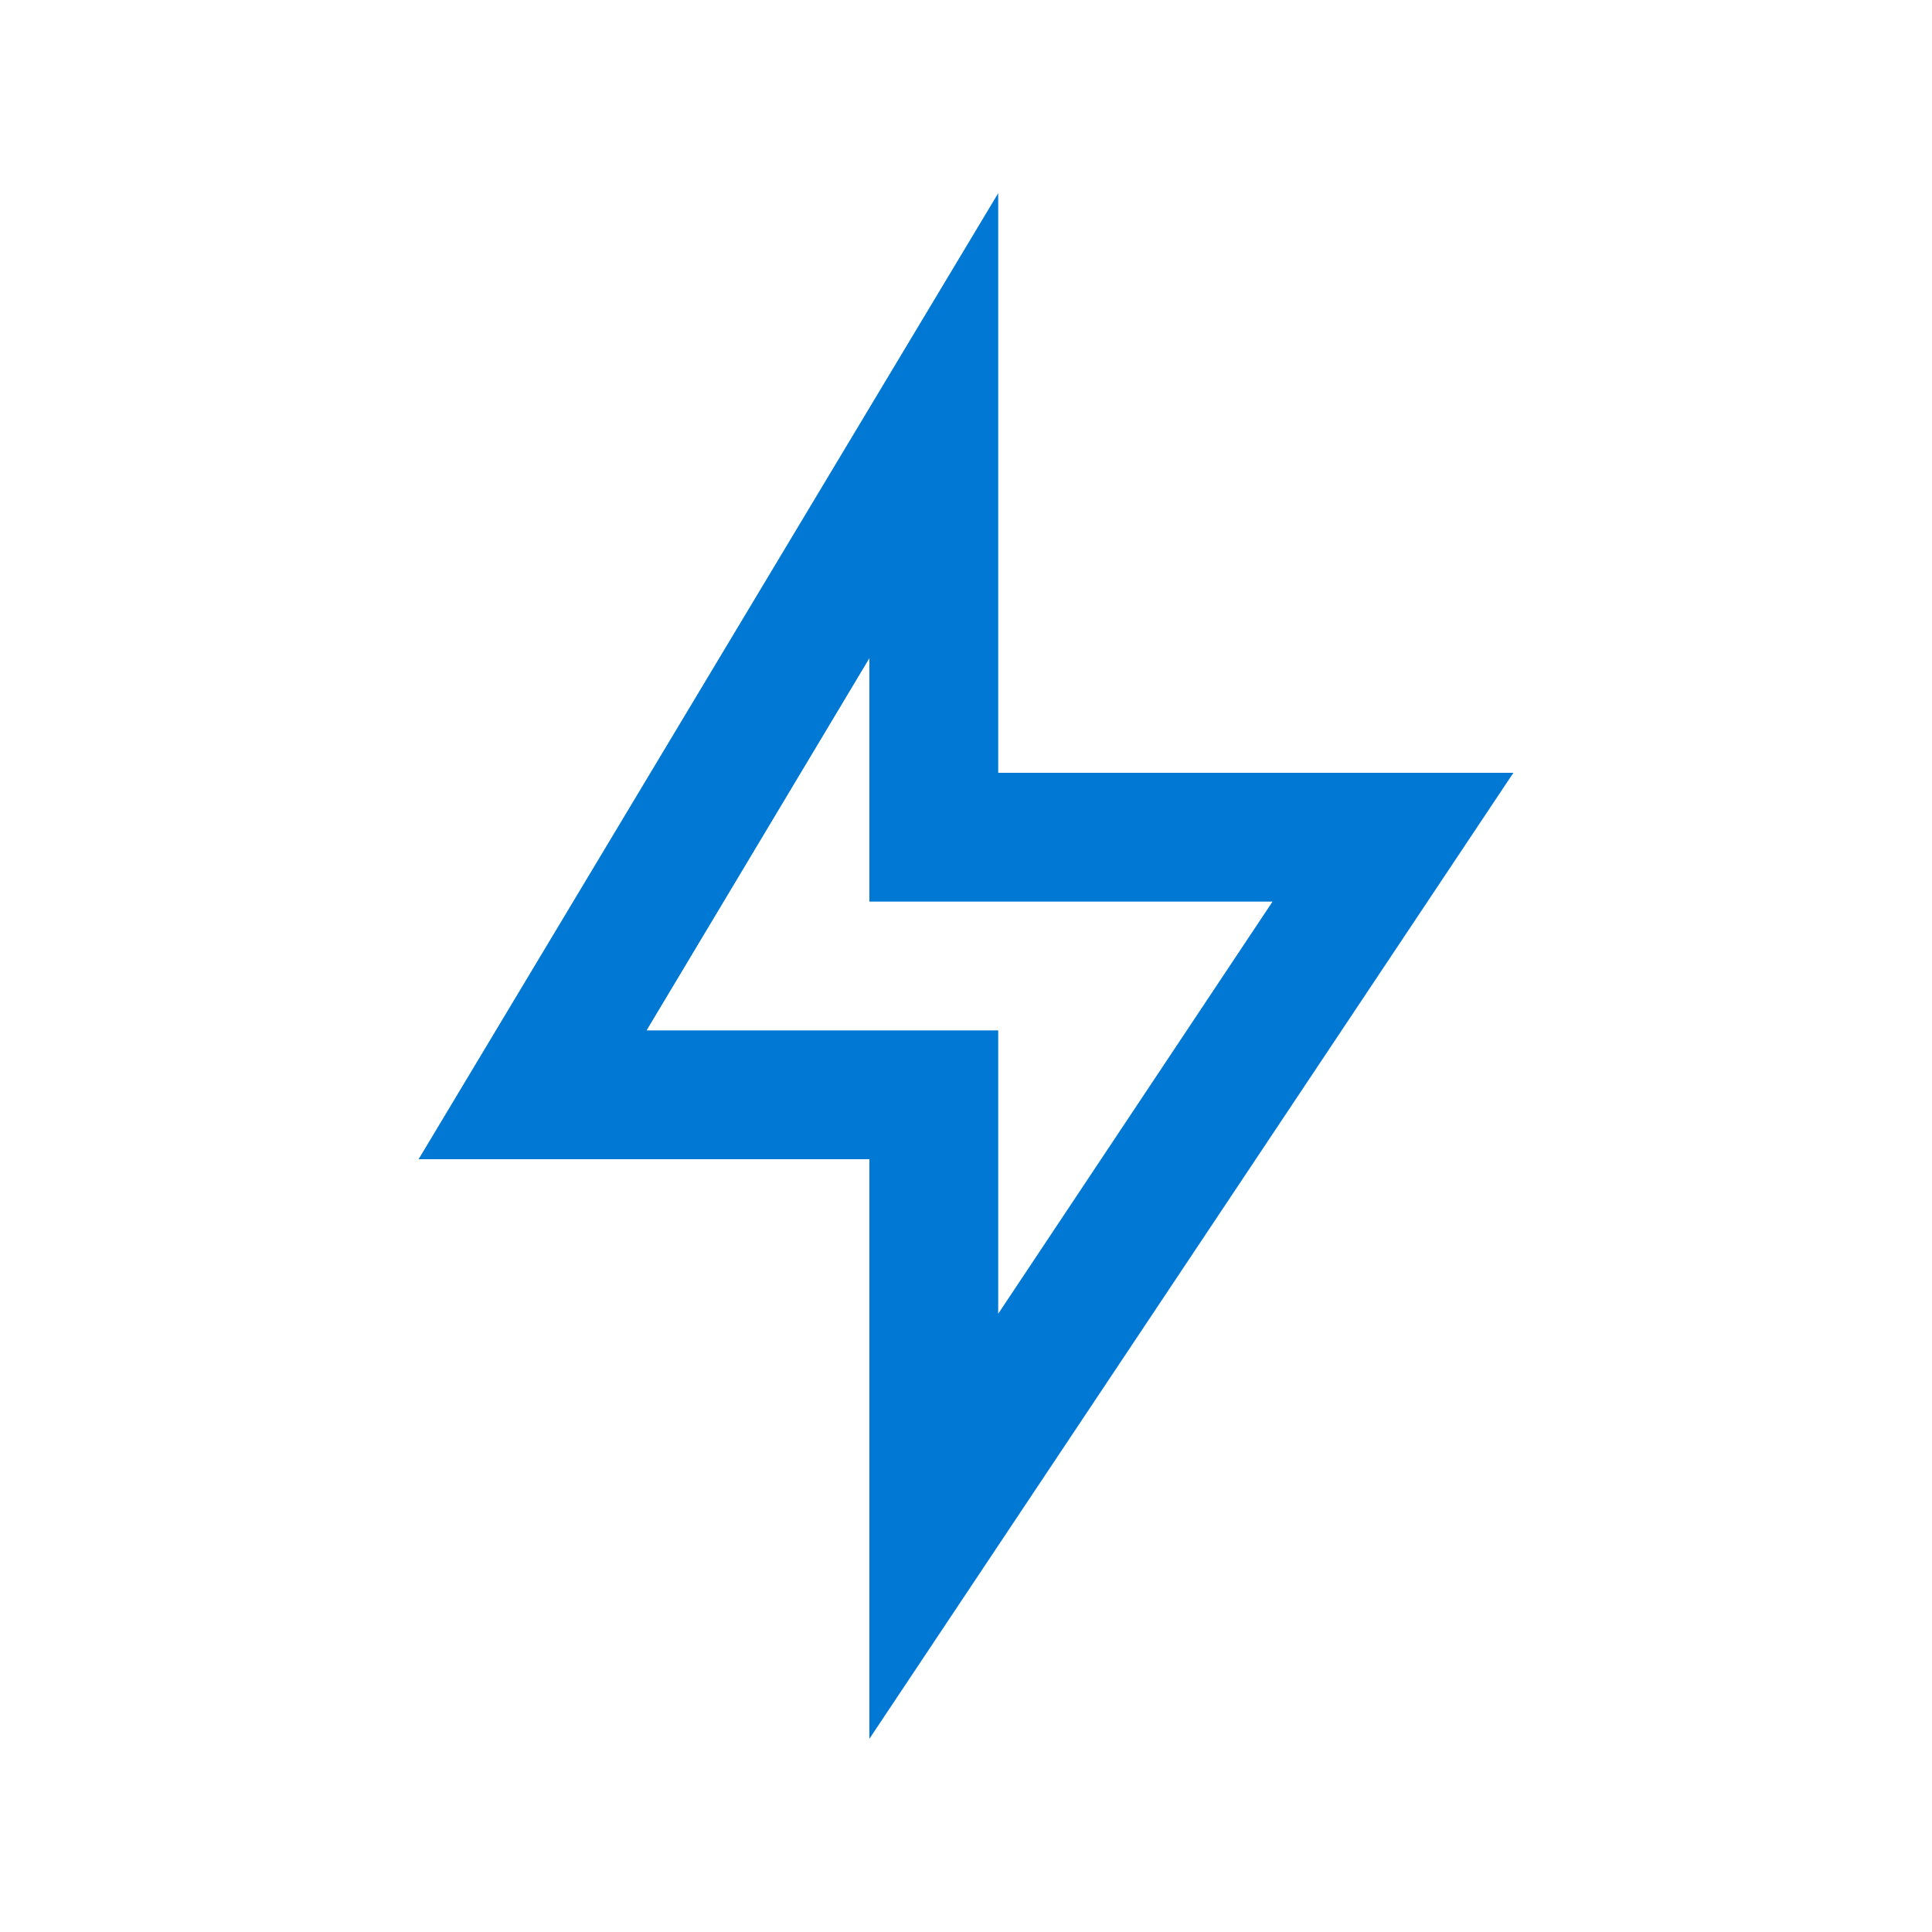 <svg width="30" height="30" viewBox="0 0 30 30" fill="none" xmlns="http://www.w3.org/2000/svg">
<path d="M15.5 12H23.5L13.5 27V18H6.5L15.5 3V12ZM13.5 14V10.22L10.04 16H15.5V20.4L19.76 14H13.5Z" fill="#0078D4"/>
</svg>
